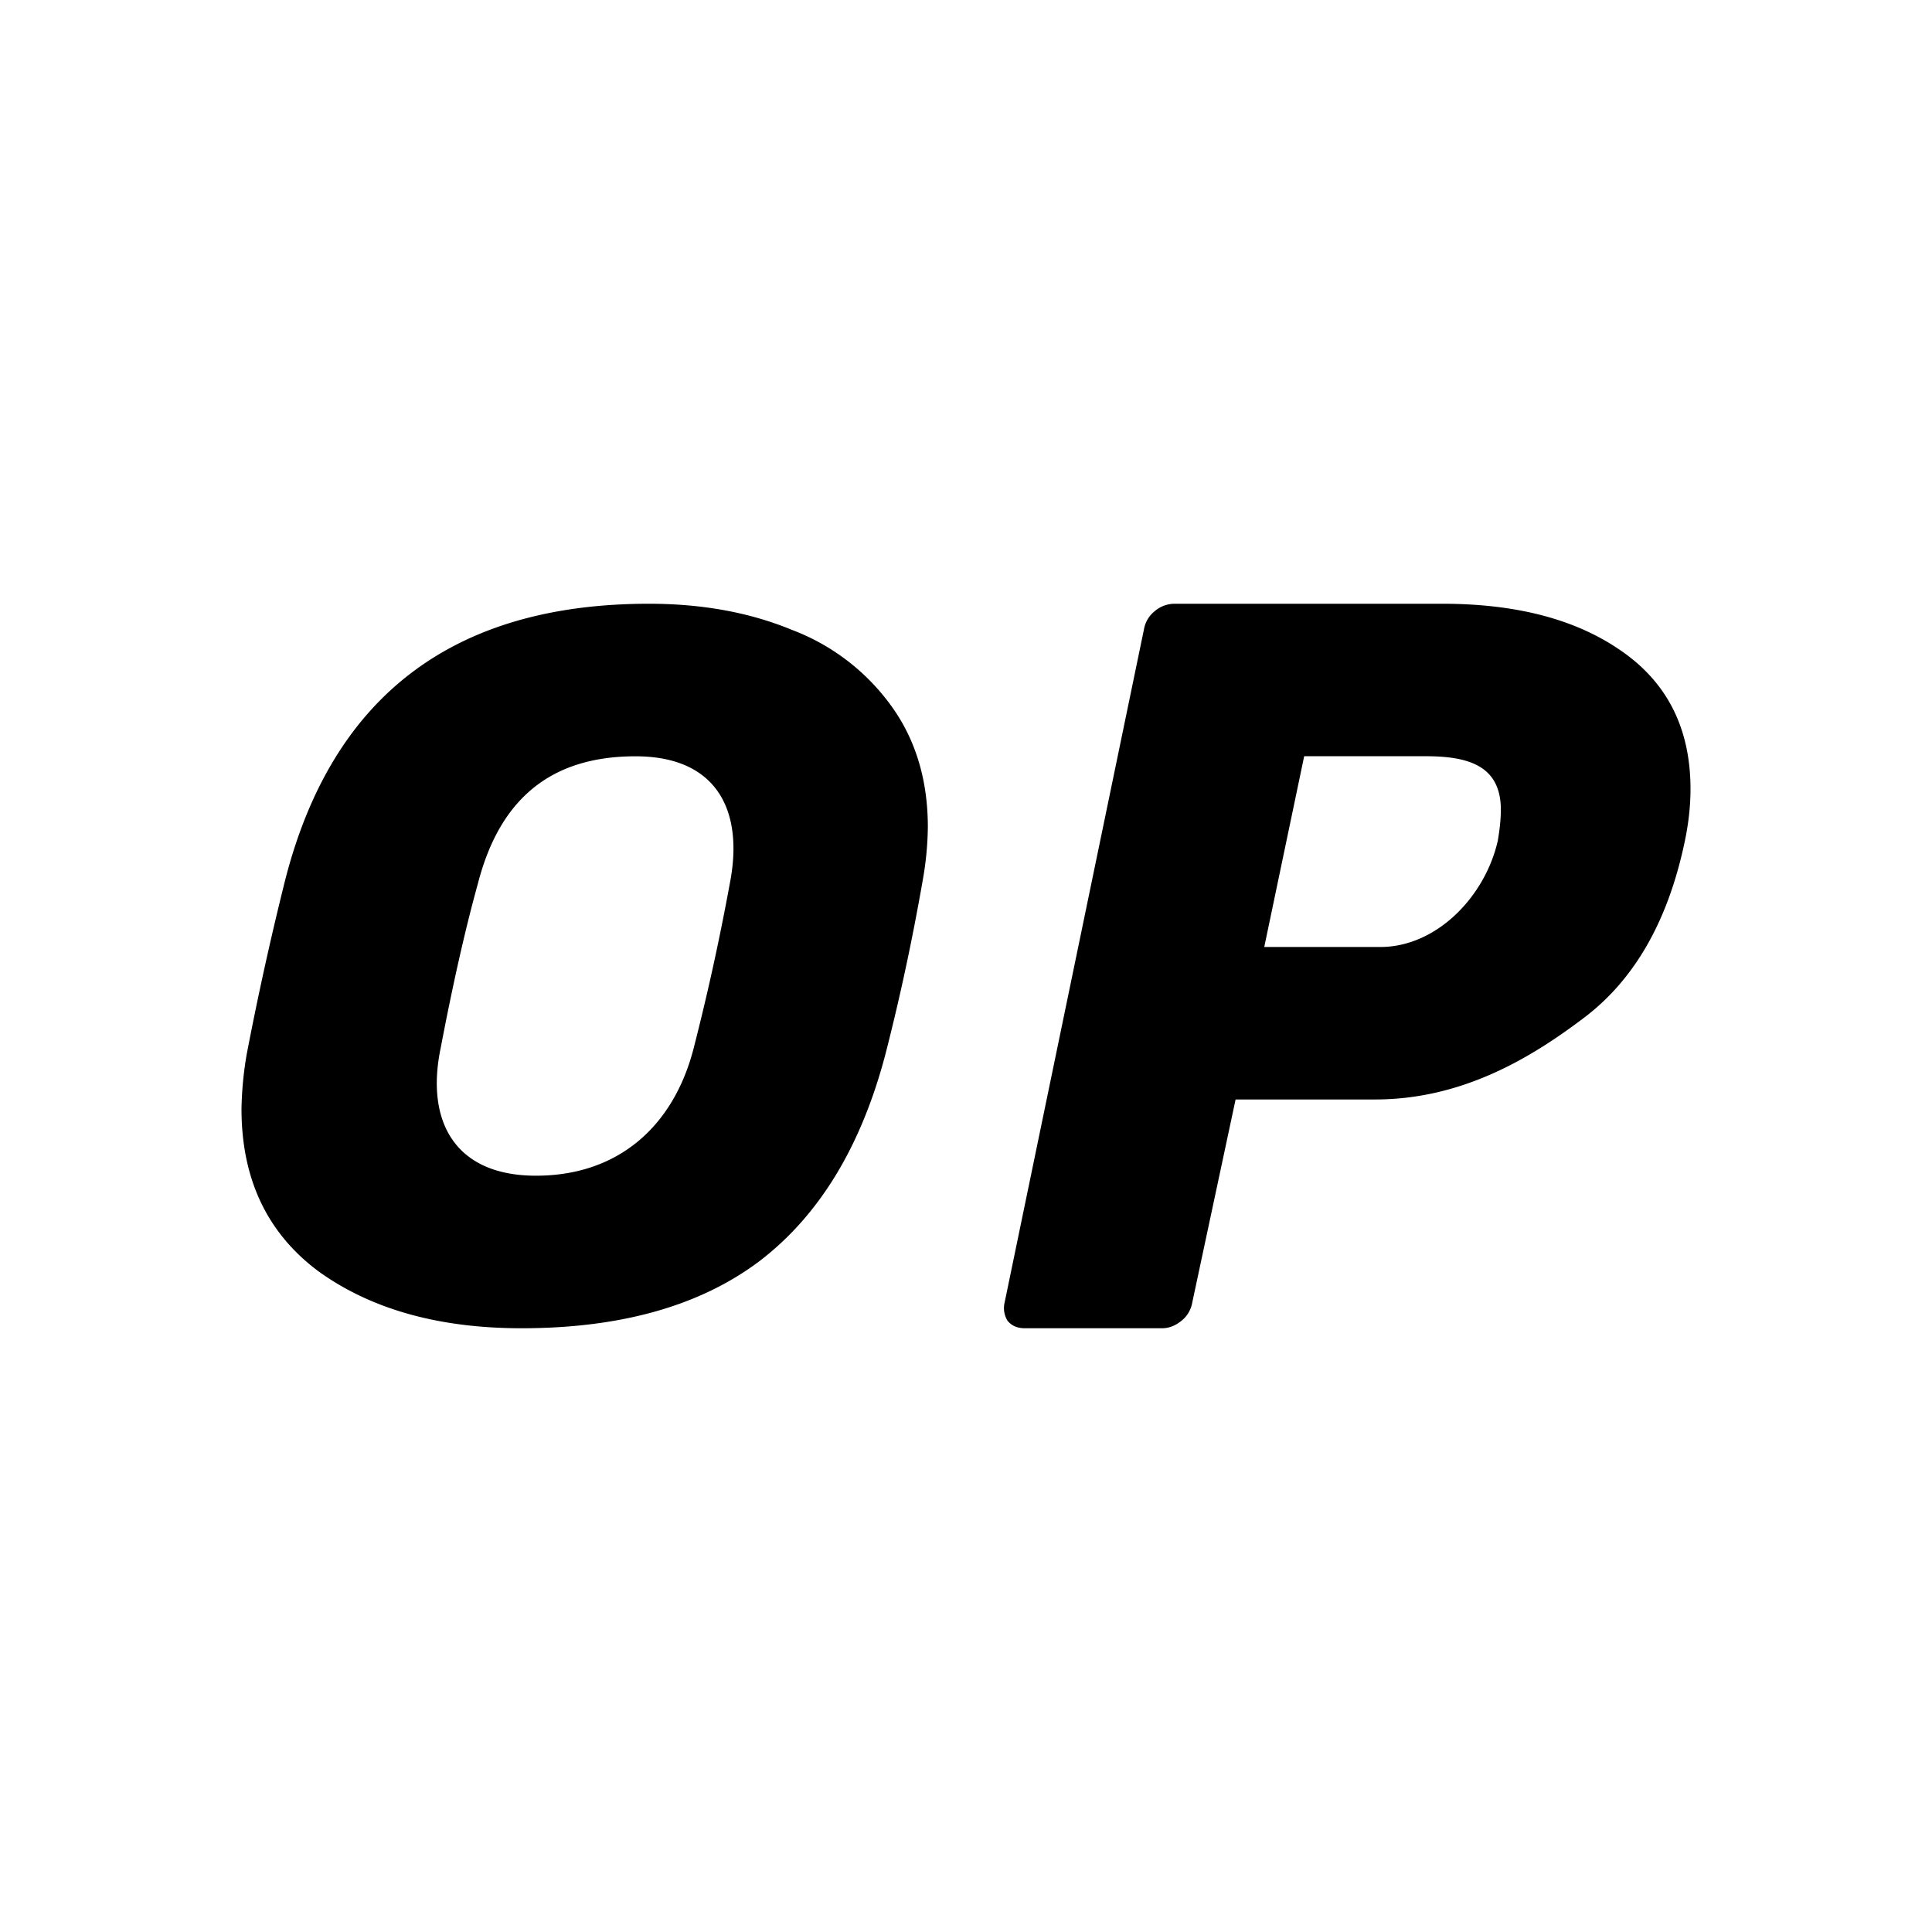 <svg xmlns="http://www.w3.org/2000/svg" width="1em" height="1em" viewBox="0 0 24 24"><path fill="currentColor" fill-rule="evenodd" d="M3.966 15.8q.98.7 2.512.7q1.854 0 2.962-.838q1.107-.849 1.558-2.562q.27-1.05.464-2.162a4 4 0 0 0 .064-.663q0-.874-.45-1.5a2.7 2.7 0 0 0-1.237-.95Q9.053 7.5 8.062 7.5q-3.645 0-4.521 3.438a40 40 0 0 0-.477 2.162a4.4 4.4 0 0 0-.064.675q0 1.313.966 2.025m4.65-2.775c-.247.957-.927 1.58-1.958 1.58c-1.02 0-1.369-.69-1.185-1.58q.231-1.212.464-2.05c.266-1.034.89-1.58 1.957-1.58c1.016 0 1.349.68 1.172 1.58a30 30 0 0 1-.45 2.05m3.903 3.385q.075.09.212.09h1.704q.126 0 .238-.09a.37.37 0 0 0 .138-.231l.538-2.521h1.734c1.094 0 1.95-.53 2.577-1.002q.951-.707 1.265-2.186q.075-.347.075-.669q0-1.117-.852-1.71q-.84-.591-2.23-.591h-3.332a.38.38 0 0 0-.239.09a.37.37 0 0 0-.137.231l-1.73 8.358a.3.3 0 0 0 .038.231m6.088-5.966c-.156.689-.756 1.32-1.461 1.32h-1.44l.496-2.37h1.503c.512 0 .94.102.94.665q0 .167-.038.385" clip-rule="evenodd"/></svg>